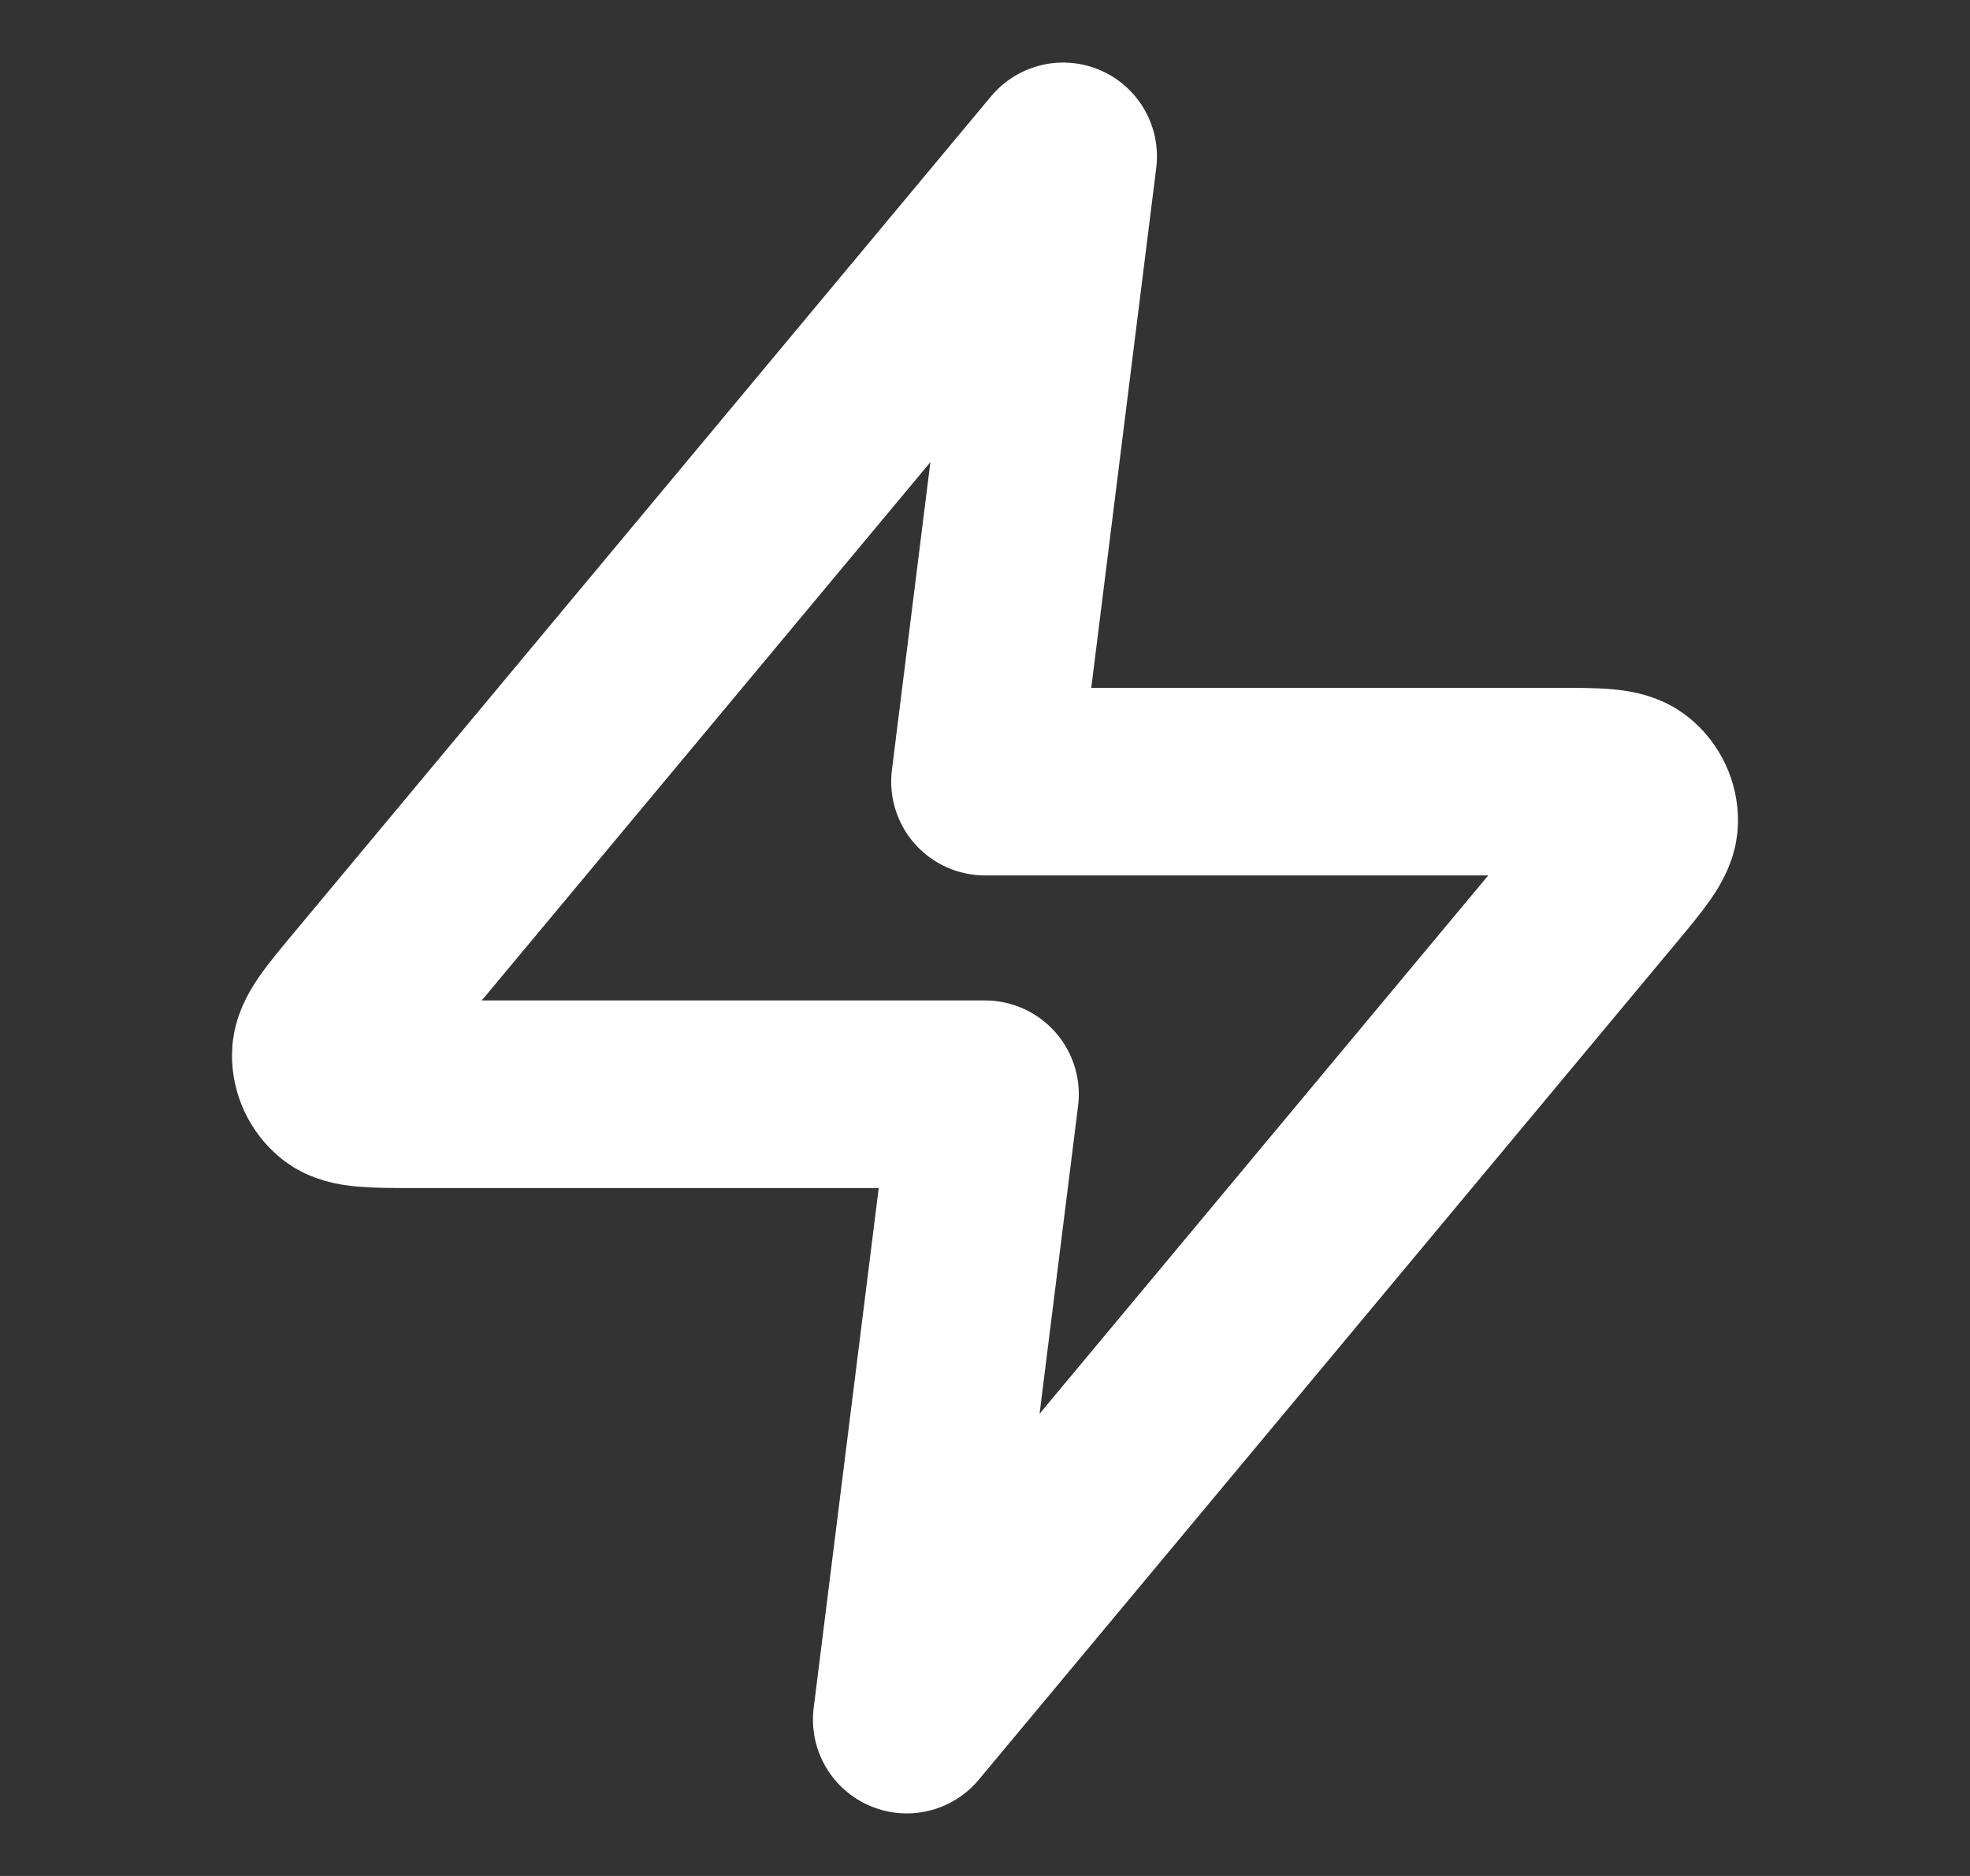 <svg width="21" height="20" viewBox="0 0 21 20" fill="none" xmlns="http://www.w3.org/2000/svg">
<rect x="0" y="0" width="21" height="20" fill="#333333" stroke="none"/>
<path d="M11.333 1.667L3.911 10.573C3.62 10.922 3.475 11.096 3.473 11.244C3.471 11.372 3.528 11.493 3.627 11.574C3.742 11.666 3.969 11.666 4.423 11.666H10.5L9.666 18.333L17.088 9.427C17.379 9.078 17.524 8.903 17.527 8.756C17.529 8.628 17.472 8.506 17.372 8.426C17.257 8.333 17.03 8.333 16.576 8.333H10.5L11.333 1.667Z" stroke="white" stroke-width="2" stroke-linecap="round" stroke-linejoin="round"/>
</svg>
